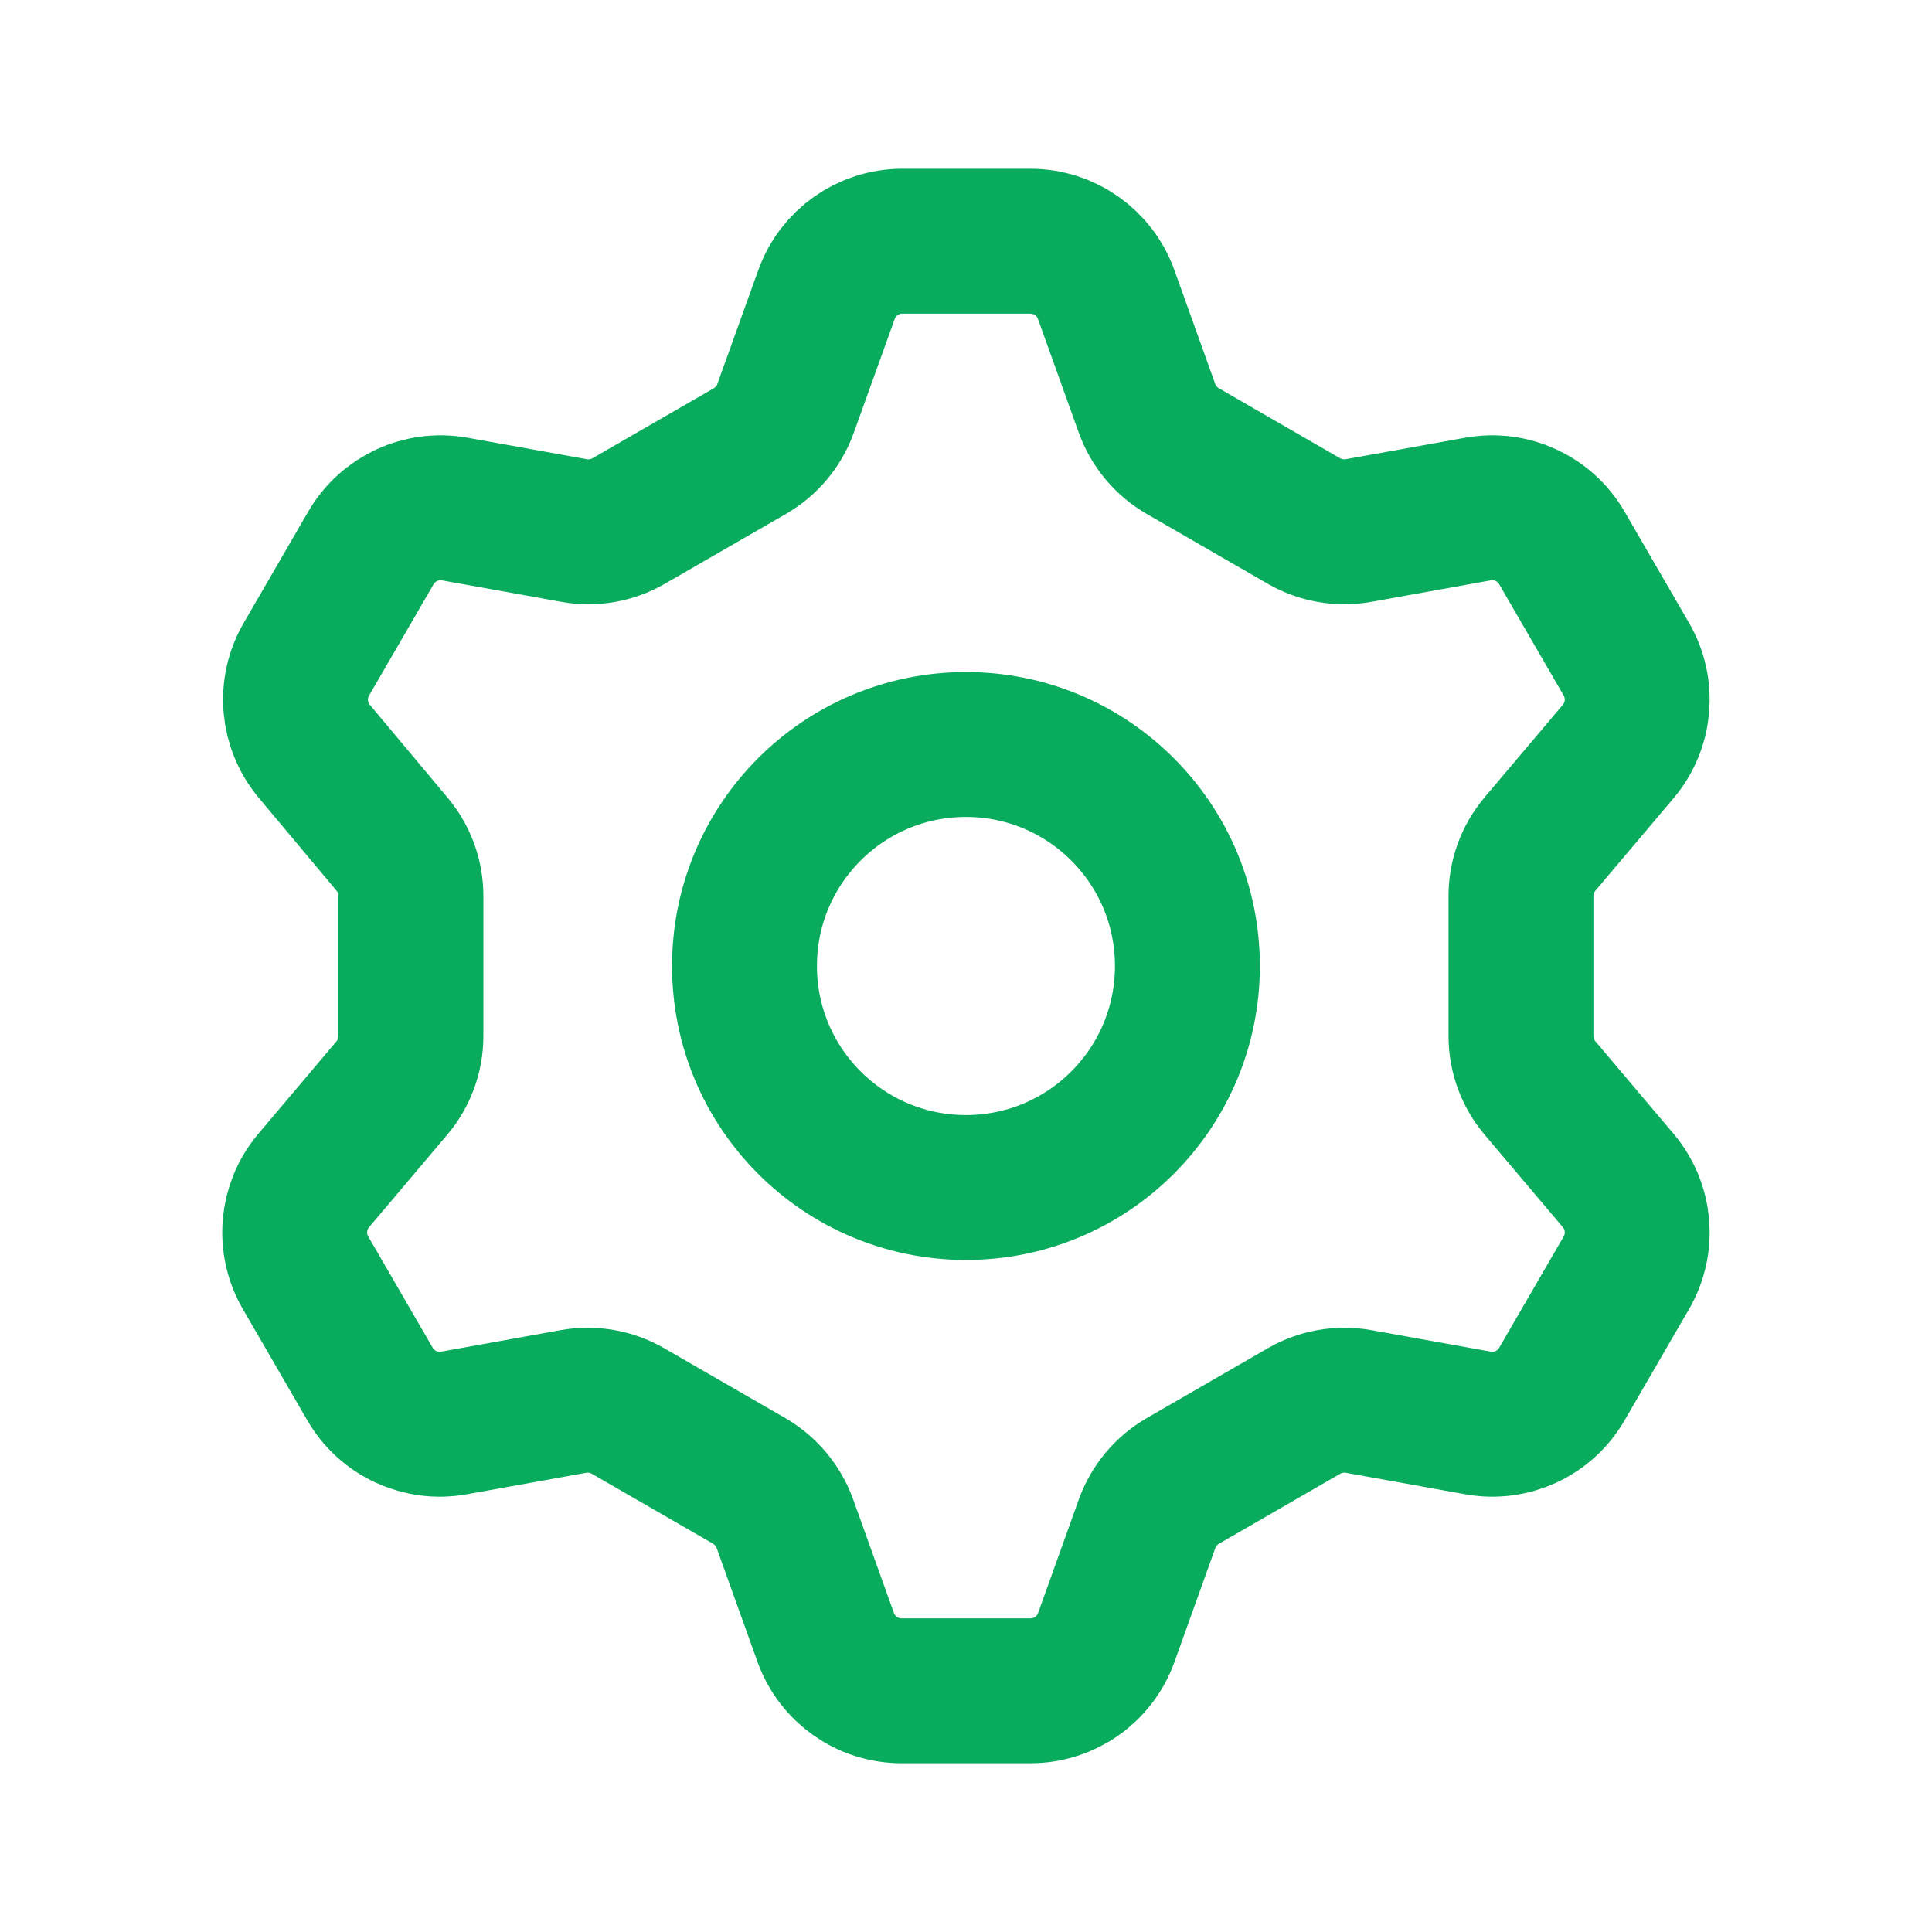 <?xml version="1.0" encoding="UTF-8"?> <svg xmlns="http://www.w3.org/2000/svg" width="20" height="20" viewBox="0 0 20 20" fill="none"><path fill-rule="evenodd" clip-rule="evenodd" d="M10.666 2.497C11.018 2.497 11.332 2.718 11.451 3.049L11.874 4.228C11.942 4.414 12.072 4.57 12.243 4.669L13.499 5.394C13.67 5.492 13.87 5.527 14.064 5.492L15.298 5.27C15.644 5.207 15.993 5.368 16.169 5.673L16.836 6.824C17.012 7.128 16.979 7.51 16.752 7.779L15.943 8.736C15.815 8.887 15.745 9.077 15.745 9.275V10.725C15.745 10.923 15.815 11.113 15.943 11.264L16.752 12.221C16.979 12.49 17.012 12.872 16.836 13.176L16.169 14.327C15.993 14.632 15.645 14.793 15.298 14.73L14.065 14.508C13.871 14.473 13.671 14.508 13.5 14.606L12.244 15.331C12.073 15.43 11.943 15.586 11.875 15.772L11.452 16.951C11.333 17.283 11.019 17.503 10.666 17.503H9.333C8.981 17.503 8.667 17.282 8.548 16.951L8.125 15.772C8.057 15.586 7.927 15.431 7.757 15.331L6.5 14.606C6.329 14.508 6.129 14.473 5.935 14.508L4.702 14.73C4.355 14.793 4.006 14.632 3.83 14.327L3.163 13.176C2.987 12.872 3.02 12.49 3.247 12.221L4.056 11.264C4.184 11.113 4.254 10.923 4.254 10.725V9.275C4.254 9.077 4.184 8.887 4.056 8.736L3.255 7.779C3.029 7.51 2.995 7.128 3.172 6.824L3.839 5.673C4.015 5.369 4.363 5.207 4.709 5.27L5.943 5.492C6.137 5.527 6.337 5.492 6.507 5.394L7.764 4.669C7.935 4.569 8.065 4.414 8.132 4.228L8.556 3.049C8.674 2.72 8.984 2.5 9.333 2.497H10.666Z" stroke="#09AB5C" stroke-width="1.5" stroke-linecap="round" stroke-linejoin="round"></path><path fill-rule="evenodd" clip-rule="evenodd" d="M10 12.293C11.266 12.293 12.292 11.266 12.292 10C12.292 8.734 11.266 7.707 10 7.707C8.733 7.707 7.707 8.734 7.707 10C7.707 11.266 8.733 12.293 10 12.293Z" stroke="#09AB5C" stroke-width="1.5" stroke-linecap="round" stroke-linejoin="round"></path></svg> 